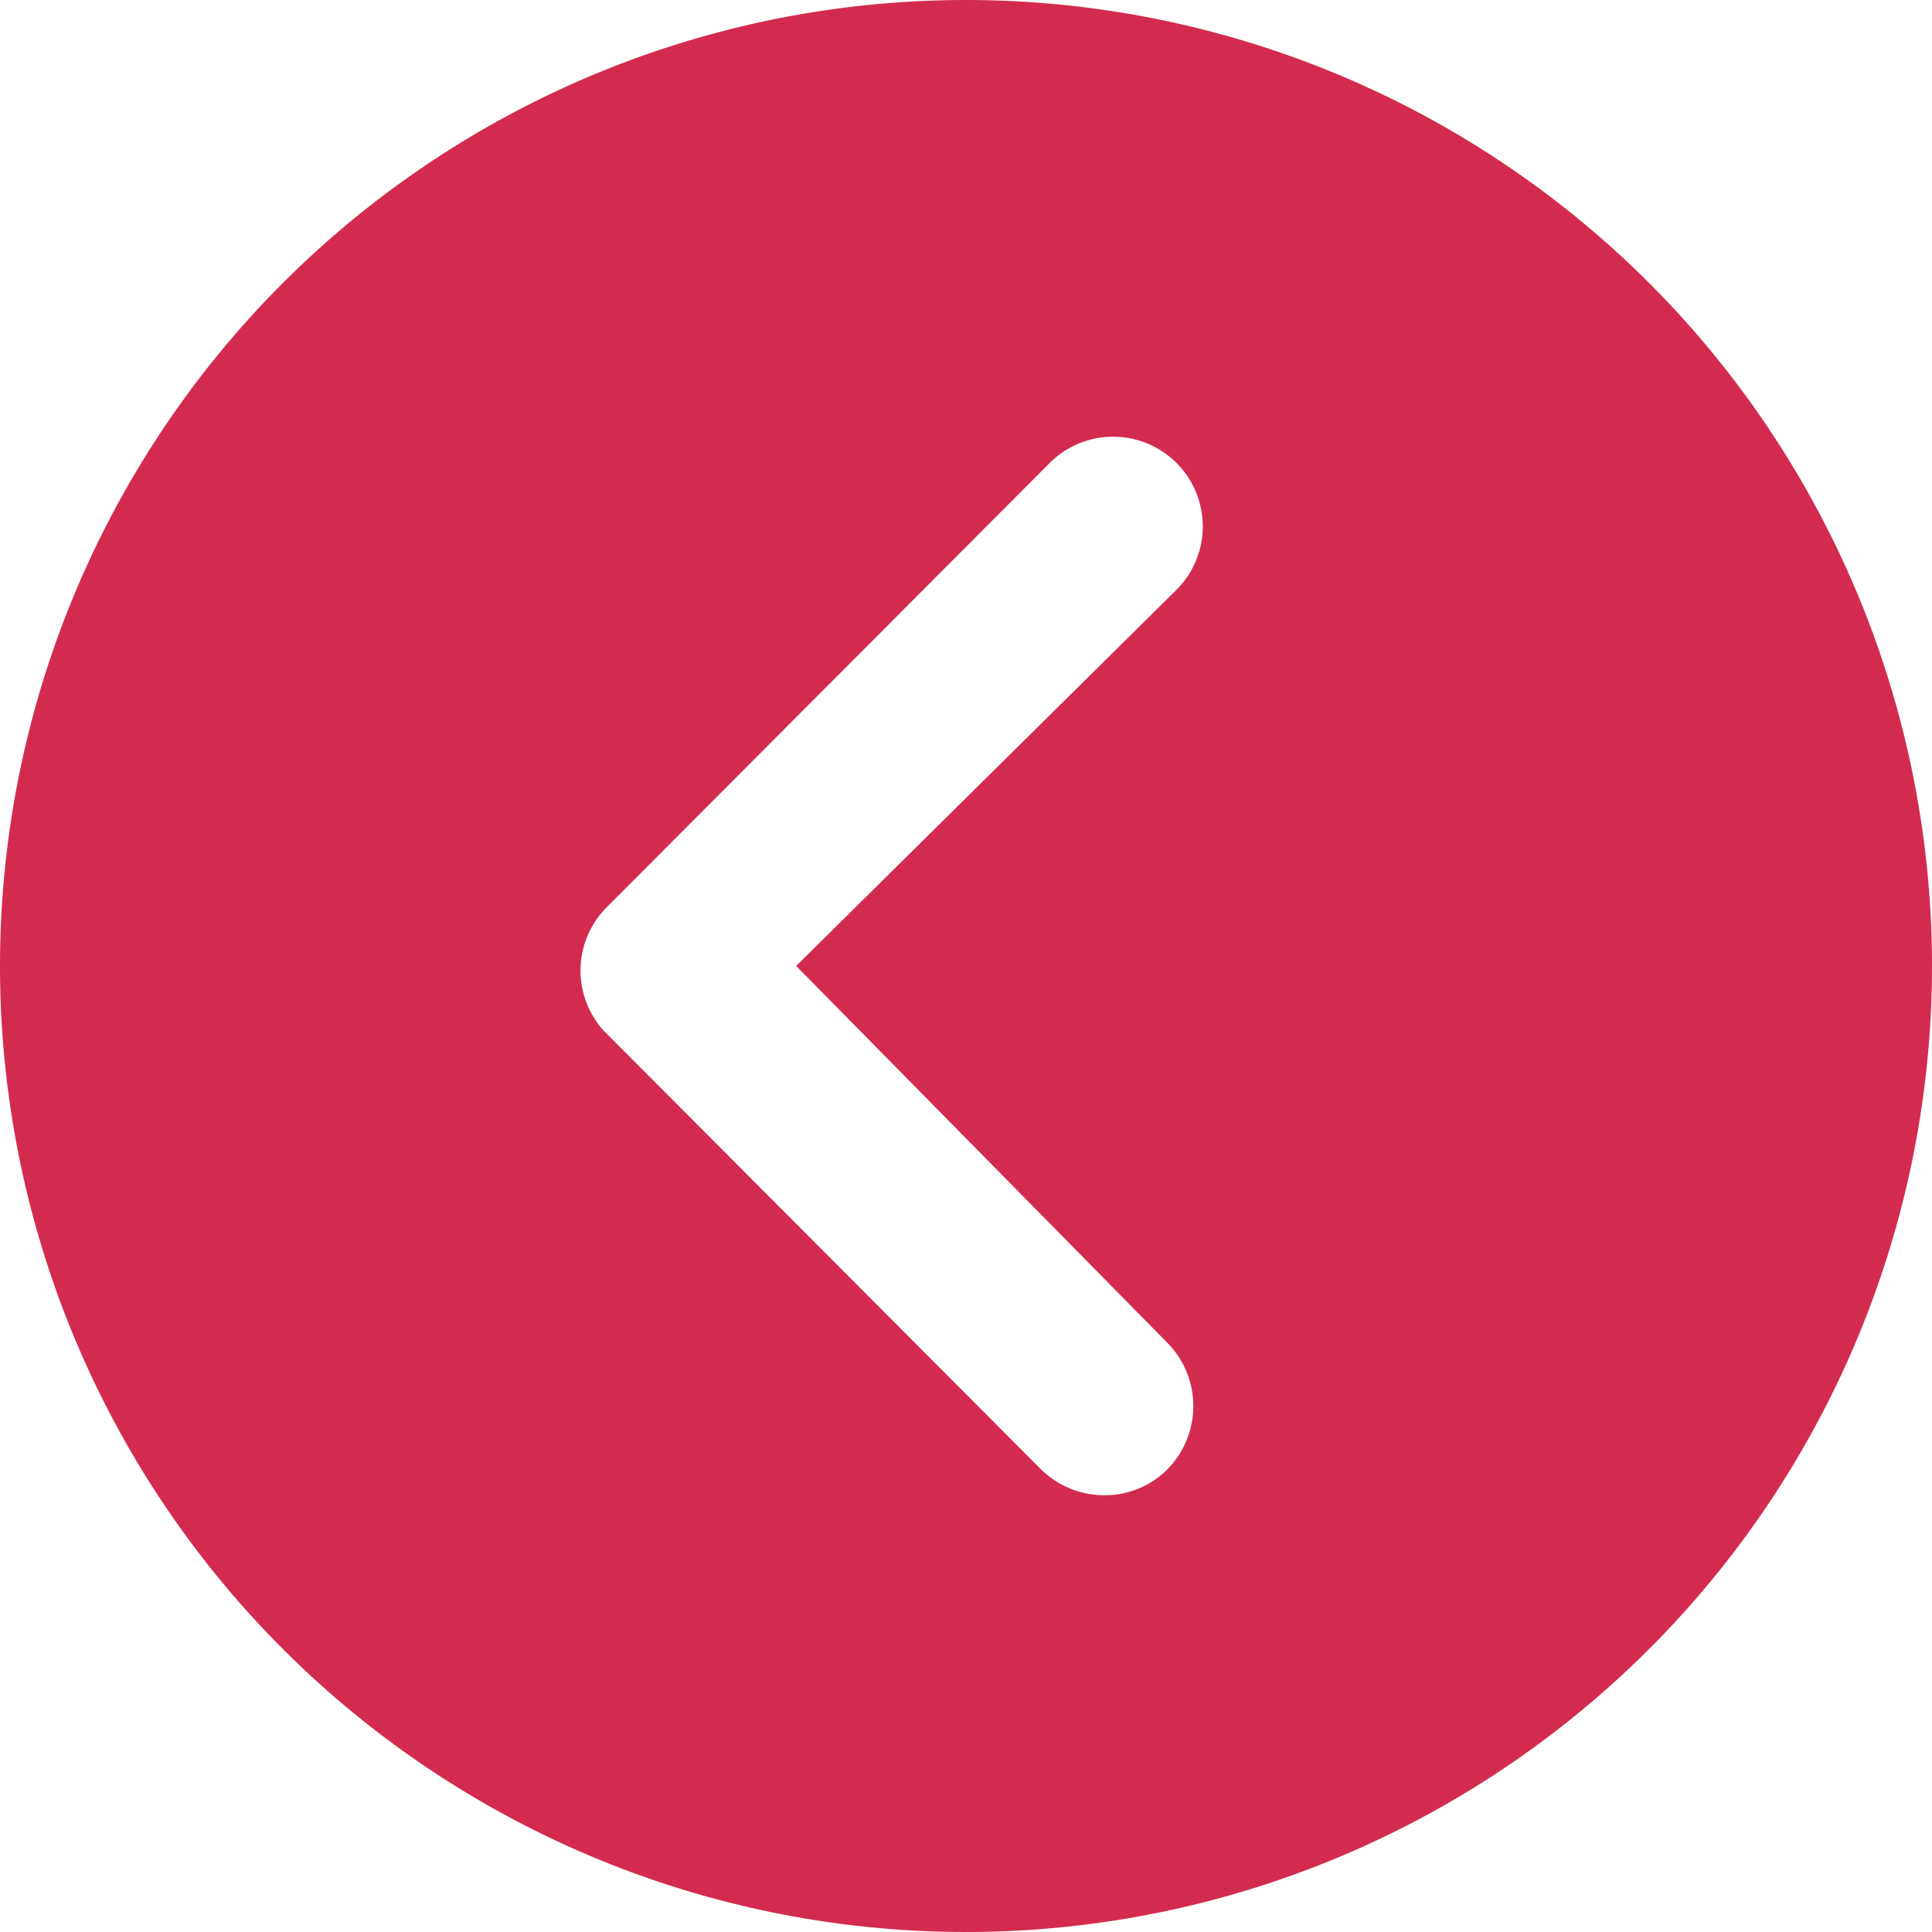 <svg xmlns="http://www.w3.org/2000/svg" width="30" height="30" viewBox="0 0 30 30">
  <path id="pagenation-prev" d="M18.375,3.375a15,15,0,1,0,15,15A15,15,0,0,0,18.375,3.375ZM21.5,24.224a1.4,1.4,0,0,1,0,1.969,1.375,1.375,0,0,1-.981.4,1.4,1.4,0,0,1-.988-.411l-6.779-6.8a1.39,1.39,0,0,1,.043-1.918l6.88-6.9a1.392,1.392,0,1,1,1.969,1.969l-5.906,5.841Z" transform="translate(-3.375 -3.375)" fill="#d32b4f"/>
</svg>
